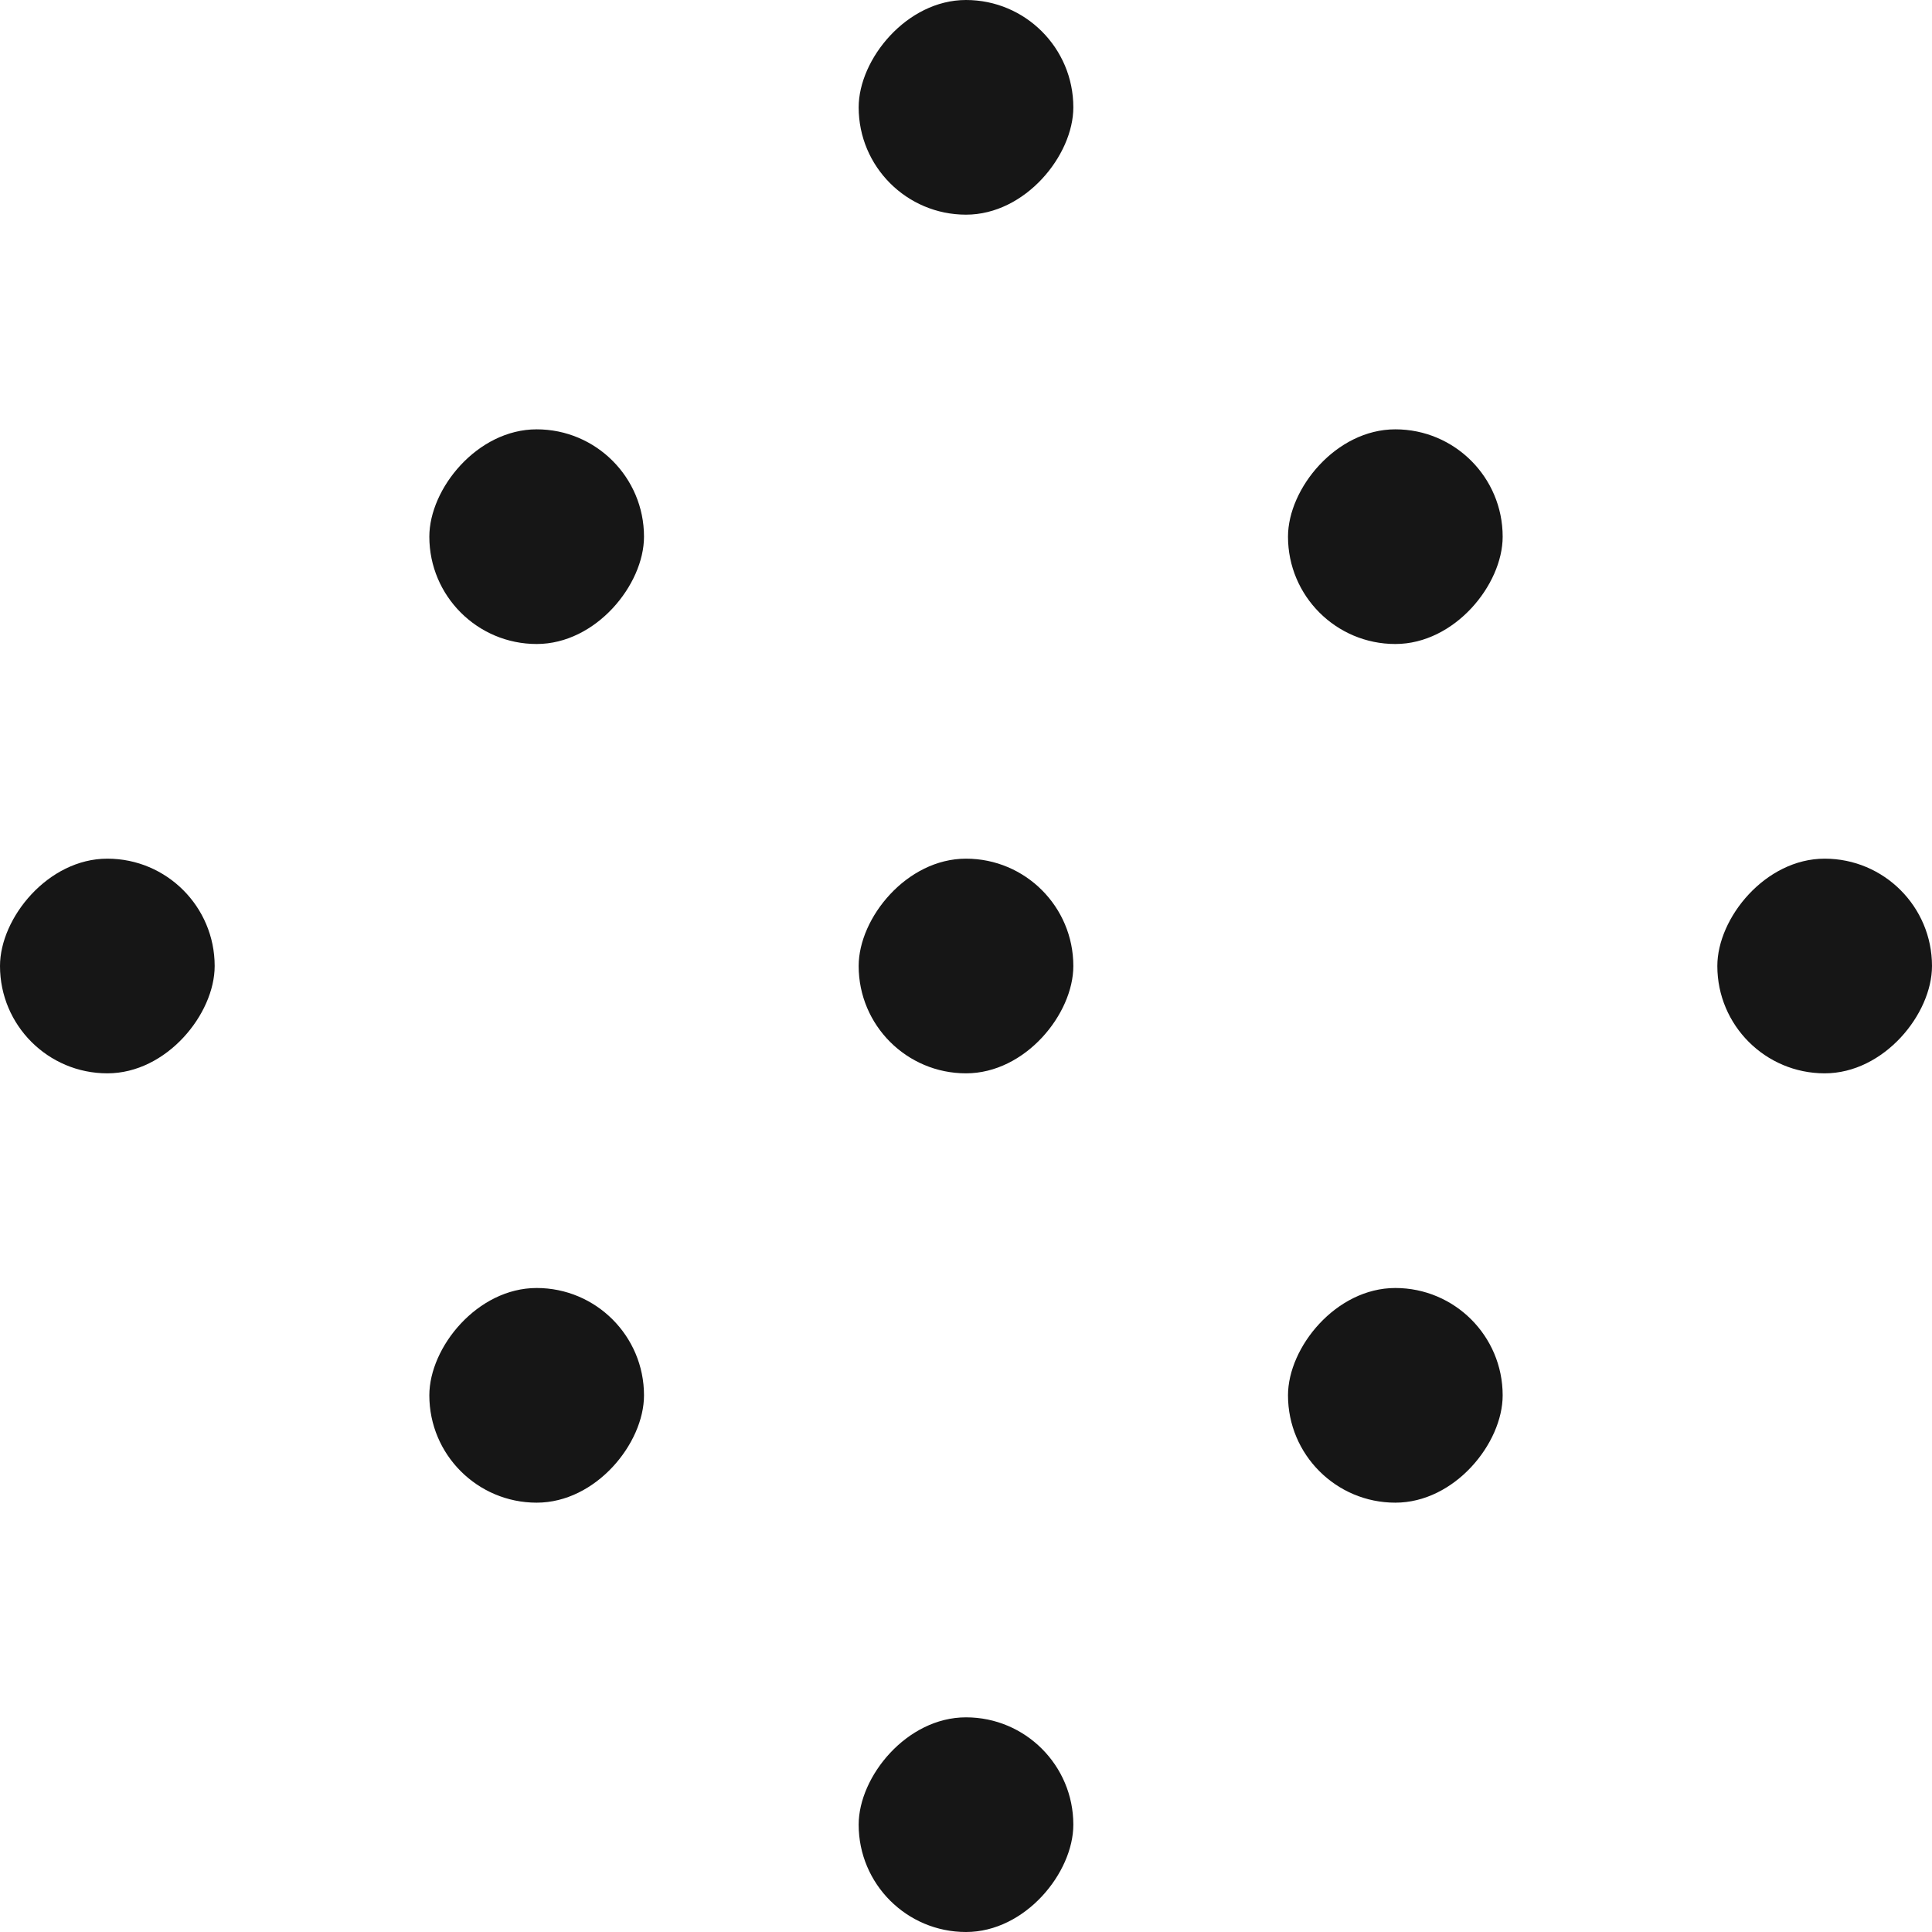 <?xml version="1.0" encoding="UTF-8"?> <svg xmlns="http://www.w3.org/2000/svg" width="18" height="18" viewBox="0 0 18 18" fill="none"><g clip-path="url(#clip0_462_158)"><rect width="2" height="2" rx="1" transform="matrix(-1 0 0 1 10 0)" fill="#161616"></rect><rect width="2" height="2" rx="1" transform="matrix(-1 0 0 1 18 8)" fill="#161616"></rect><rect width="2" height="2" rx="1" transform="matrix(-1 0 0 1 10 8)" fill="#161616"></rect><rect width="2" height="2" rx="1" transform="matrix(-1 0 0 1 10 16)" fill="#161616"></rect><rect width="2" height="2" rx="1" transform="matrix(-1 0 0 1 6 12)" fill="#161616"></rect><rect width="2" height="2" rx="1" transform="matrix(-1 0 0 1 2 8)" fill="#161616"></rect><rect width="2" height="2" rx="1" transform="matrix(-1 0 0 1 6 4)" fill="#161616"></rect><rect width="2" height="2" rx="1" transform="matrix(-1 0 0 1 14 4)" fill="#161616"></rect><rect width="2" height="2" rx="1" transform="matrix(-1 0 0 1 14 12)" fill="#161616"></rect></g><defs><clipPath id="clip0_462_158"><rect width="18" height="18" fill="white" transform="matrix(-1 0 0 1 18 0)"></rect></clipPath></defs></svg> 
